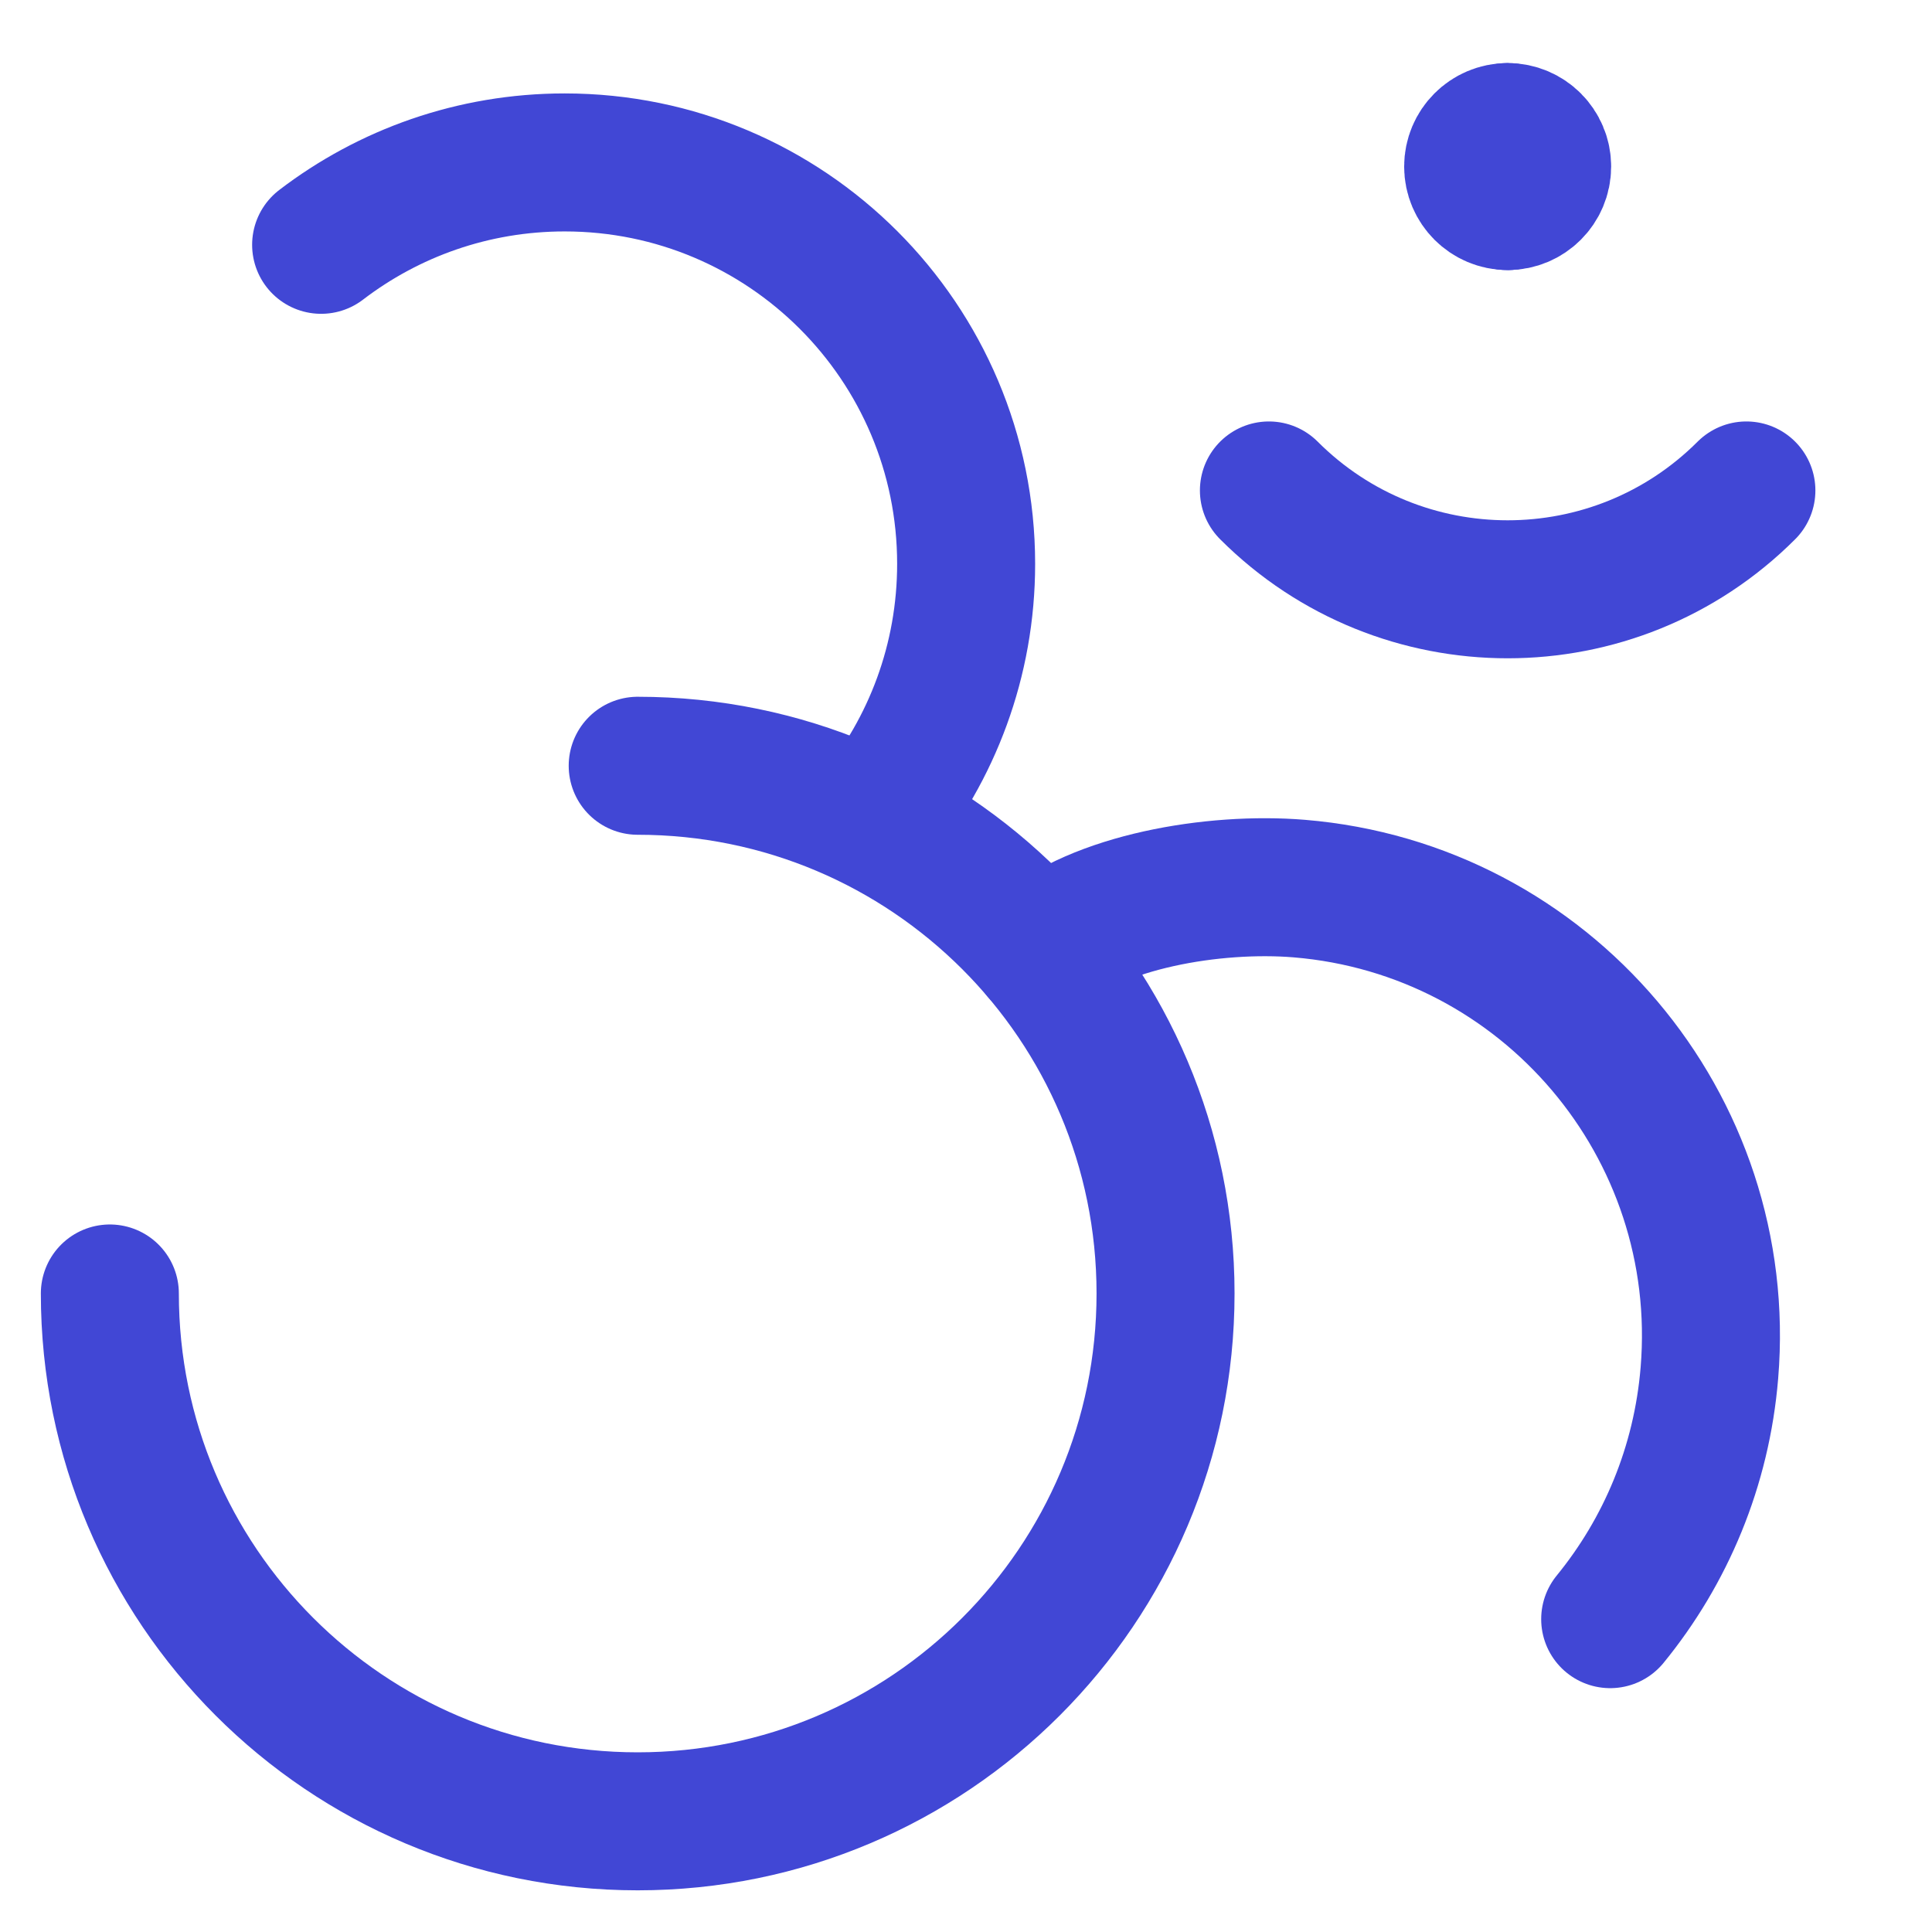 <svg xmlns="http://www.w3.org/2000/svg" fill="none" viewBox="0 0 14 14" id="Hinduism--Streamline-Core"><desc>Hinduism Streamline Icon: https://streamlinehq.com</desc><g id="hinduism--religion-hinduism-culture-hindu"><path id="Vector" stroke="#4147d5" stroke-linecap="round" stroke-linejoin="round" d="M0.796 9.373c0 2.112 1.712 3.825 3.825 3.825 2.112 0 3.825 -1.712 3.825 -3.825S6.733 5.549 4.621 5.549" stroke-width="1"></path><path id="Vector_2" stroke="#4147d5" stroke-linecap="round" stroke-linejoin="round" d="M2.327 1.774c0.489 -0.374 1.101 -0.597 1.765 -0.597 1.606 0 2.909 1.302 2.909 2.909 0 0.7 -0.248 1.343 -0.66 1.845" stroke-width="1"></path><path id="Vector_3" stroke="#4147d5" stroke-linecap="round" stroke-linejoin="round" d="M12.655 3.554c-0.955 0.955 -2.505 0.955 -3.46 0" stroke-width="1"></path><path id="Vector_4" stroke="#4147d5" stroke-linecap="round" stroke-linejoin="round" d="M11.668 11.733c0.401 -0.491 0.663 -1.105 0.719 -1.785 0.148 -1.79 -1.183 -3.361 -2.972 -3.509 -0.62 -0.051 -1.468 0.094 -1.877 0.459" stroke-width="1"></path><g id="Group 1"><path id="Ellipse 1001" stroke="#4147d5" stroke-linecap="round" stroke-linejoin="round" d="M10.925 1.457c-0.138 0 -0.25 -0.112 -0.25 -0.25s0.112 -0.25 0.25 -0.25" stroke-width="1"></path><path id="Ellipse 1002" stroke="#4147d5" stroke-linecap="round" stroke-linejoin="round" d="M10.925 1.457c0.138 0 0.25 -0.112 0.25 -0.25s-0.112 -0.25 -0.25 -0.25" stroke-width="1"></path></g></g></svg>